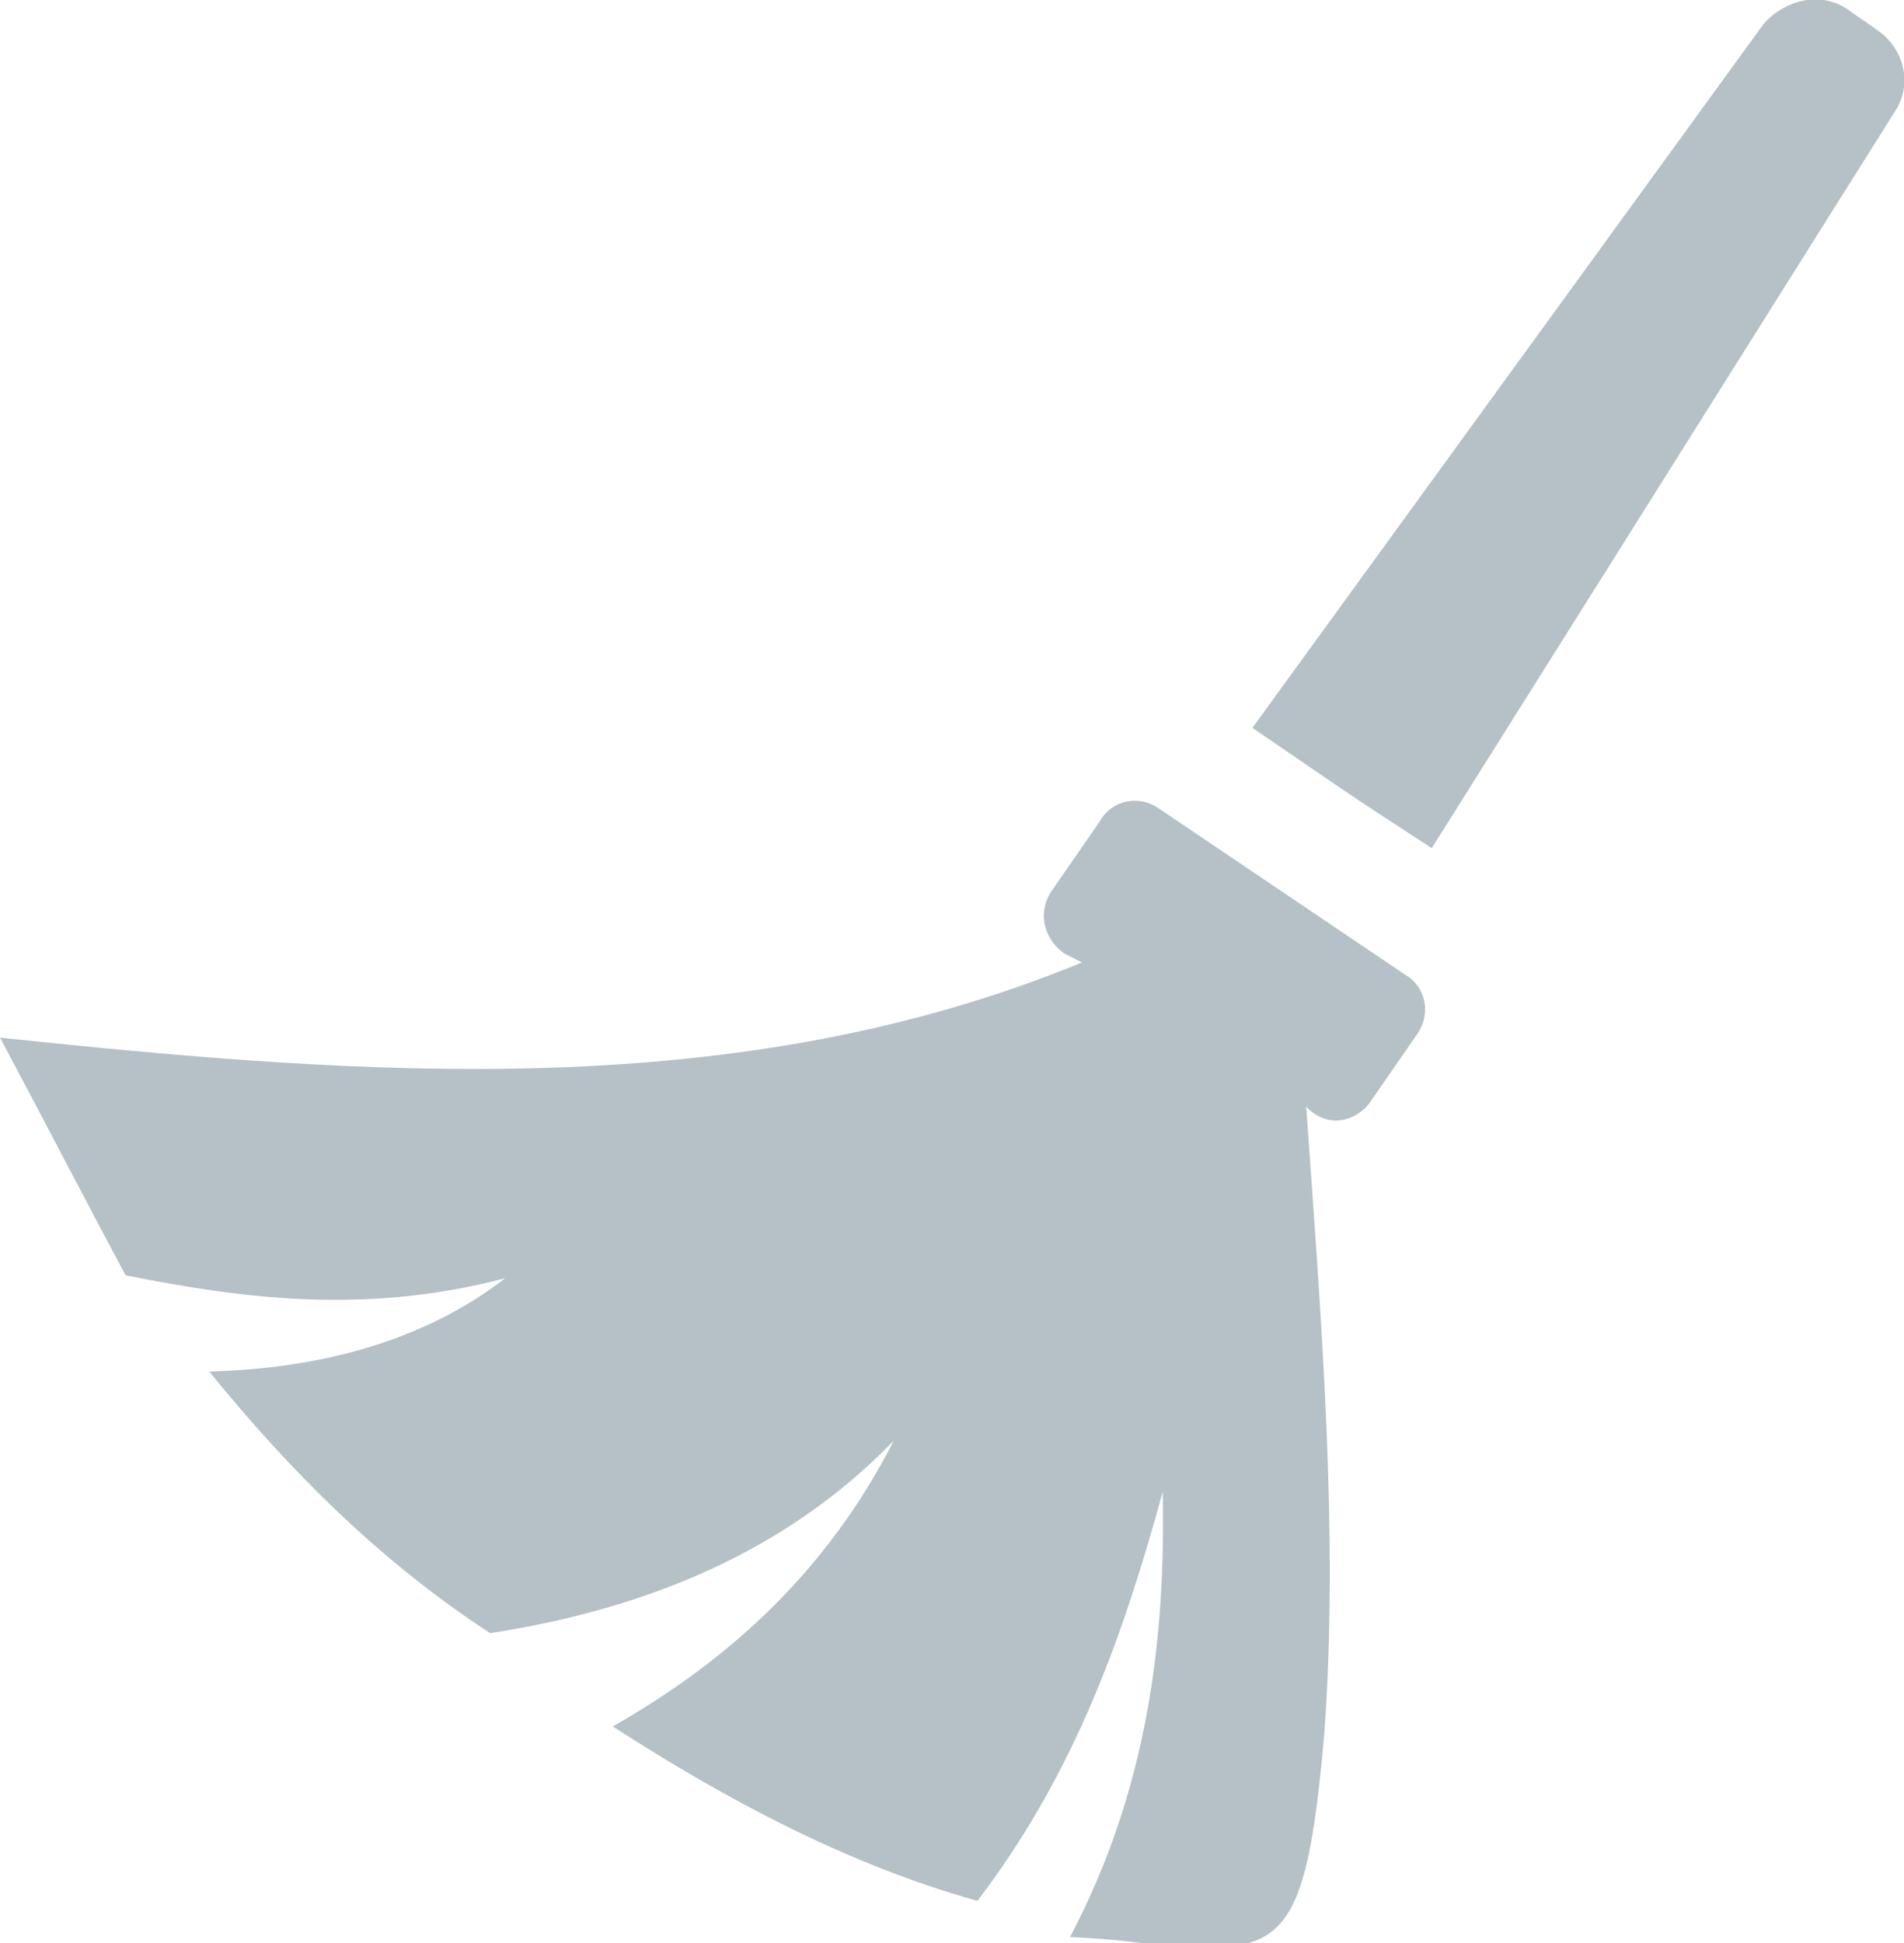 <svg width="49" height="50" viewBox="0 0 49 50" fill="none" xmlns="http://www.w3.org/2000/svg">
<g clip-path="url(#clip0)">
<path fill-rule="evenodd" clip-rule="evenodd" d="M32.231 18.73C34.615 20.355 34.462 20.278 36.846 21.826L48.769 2.863C49.231 2.167 49 1.238 48.308 0.773C47.231 -0.001 48.615 1.006 47.538 0.232C46.846 -0.233 45.923 -0.001 45.385 0.619L32.231 18.73ZM27.846 24.767C19 28.405 9.538 27.708 0 26.702C1.077 28.715 2.154 30.804 3.231 32.817C6.308 33.436 9.462 33.823 13 32.894C11 34.442 8.385 35.216 5.385 35.294C7.462 37.848 9.769 40.17 12.615 42.027C16.615 41.408 20.231 39.938 23 37.074C21.308 40.402 18.769 42.724 15.769 44.427C18.769 46.362 21.846 47.987 25.154 48.916C27.692 45.588 28.923 42.027 29.923 38.389C30 42.182 29.538 46.052 27.538 49.845C29 49.922 29.231 49.999 30.077 50.077C33.077 50.309 33.615 49.845 34.077 44.659C34.462 39.55 34 33.9 33.615 28.482C34.231 29.102 34.923 28.792 35.231 28.405L36.462 26.625C36.846 26.083 36.692 25.386 36.154 25.077L29.846 20.82C29.308 20.433 28.615 20.588 28.308 21.129L27.077 22.91C26.692 23.451 26.846 24.148 27.385 24.535L27.846 24.767Z" fill="#B5C1C6"/>
</g>
<defs>
<clipPath id="clip0">
<rect width="49" height="50" fill="white"/>
</clipPath>
</defs>
</svg>
